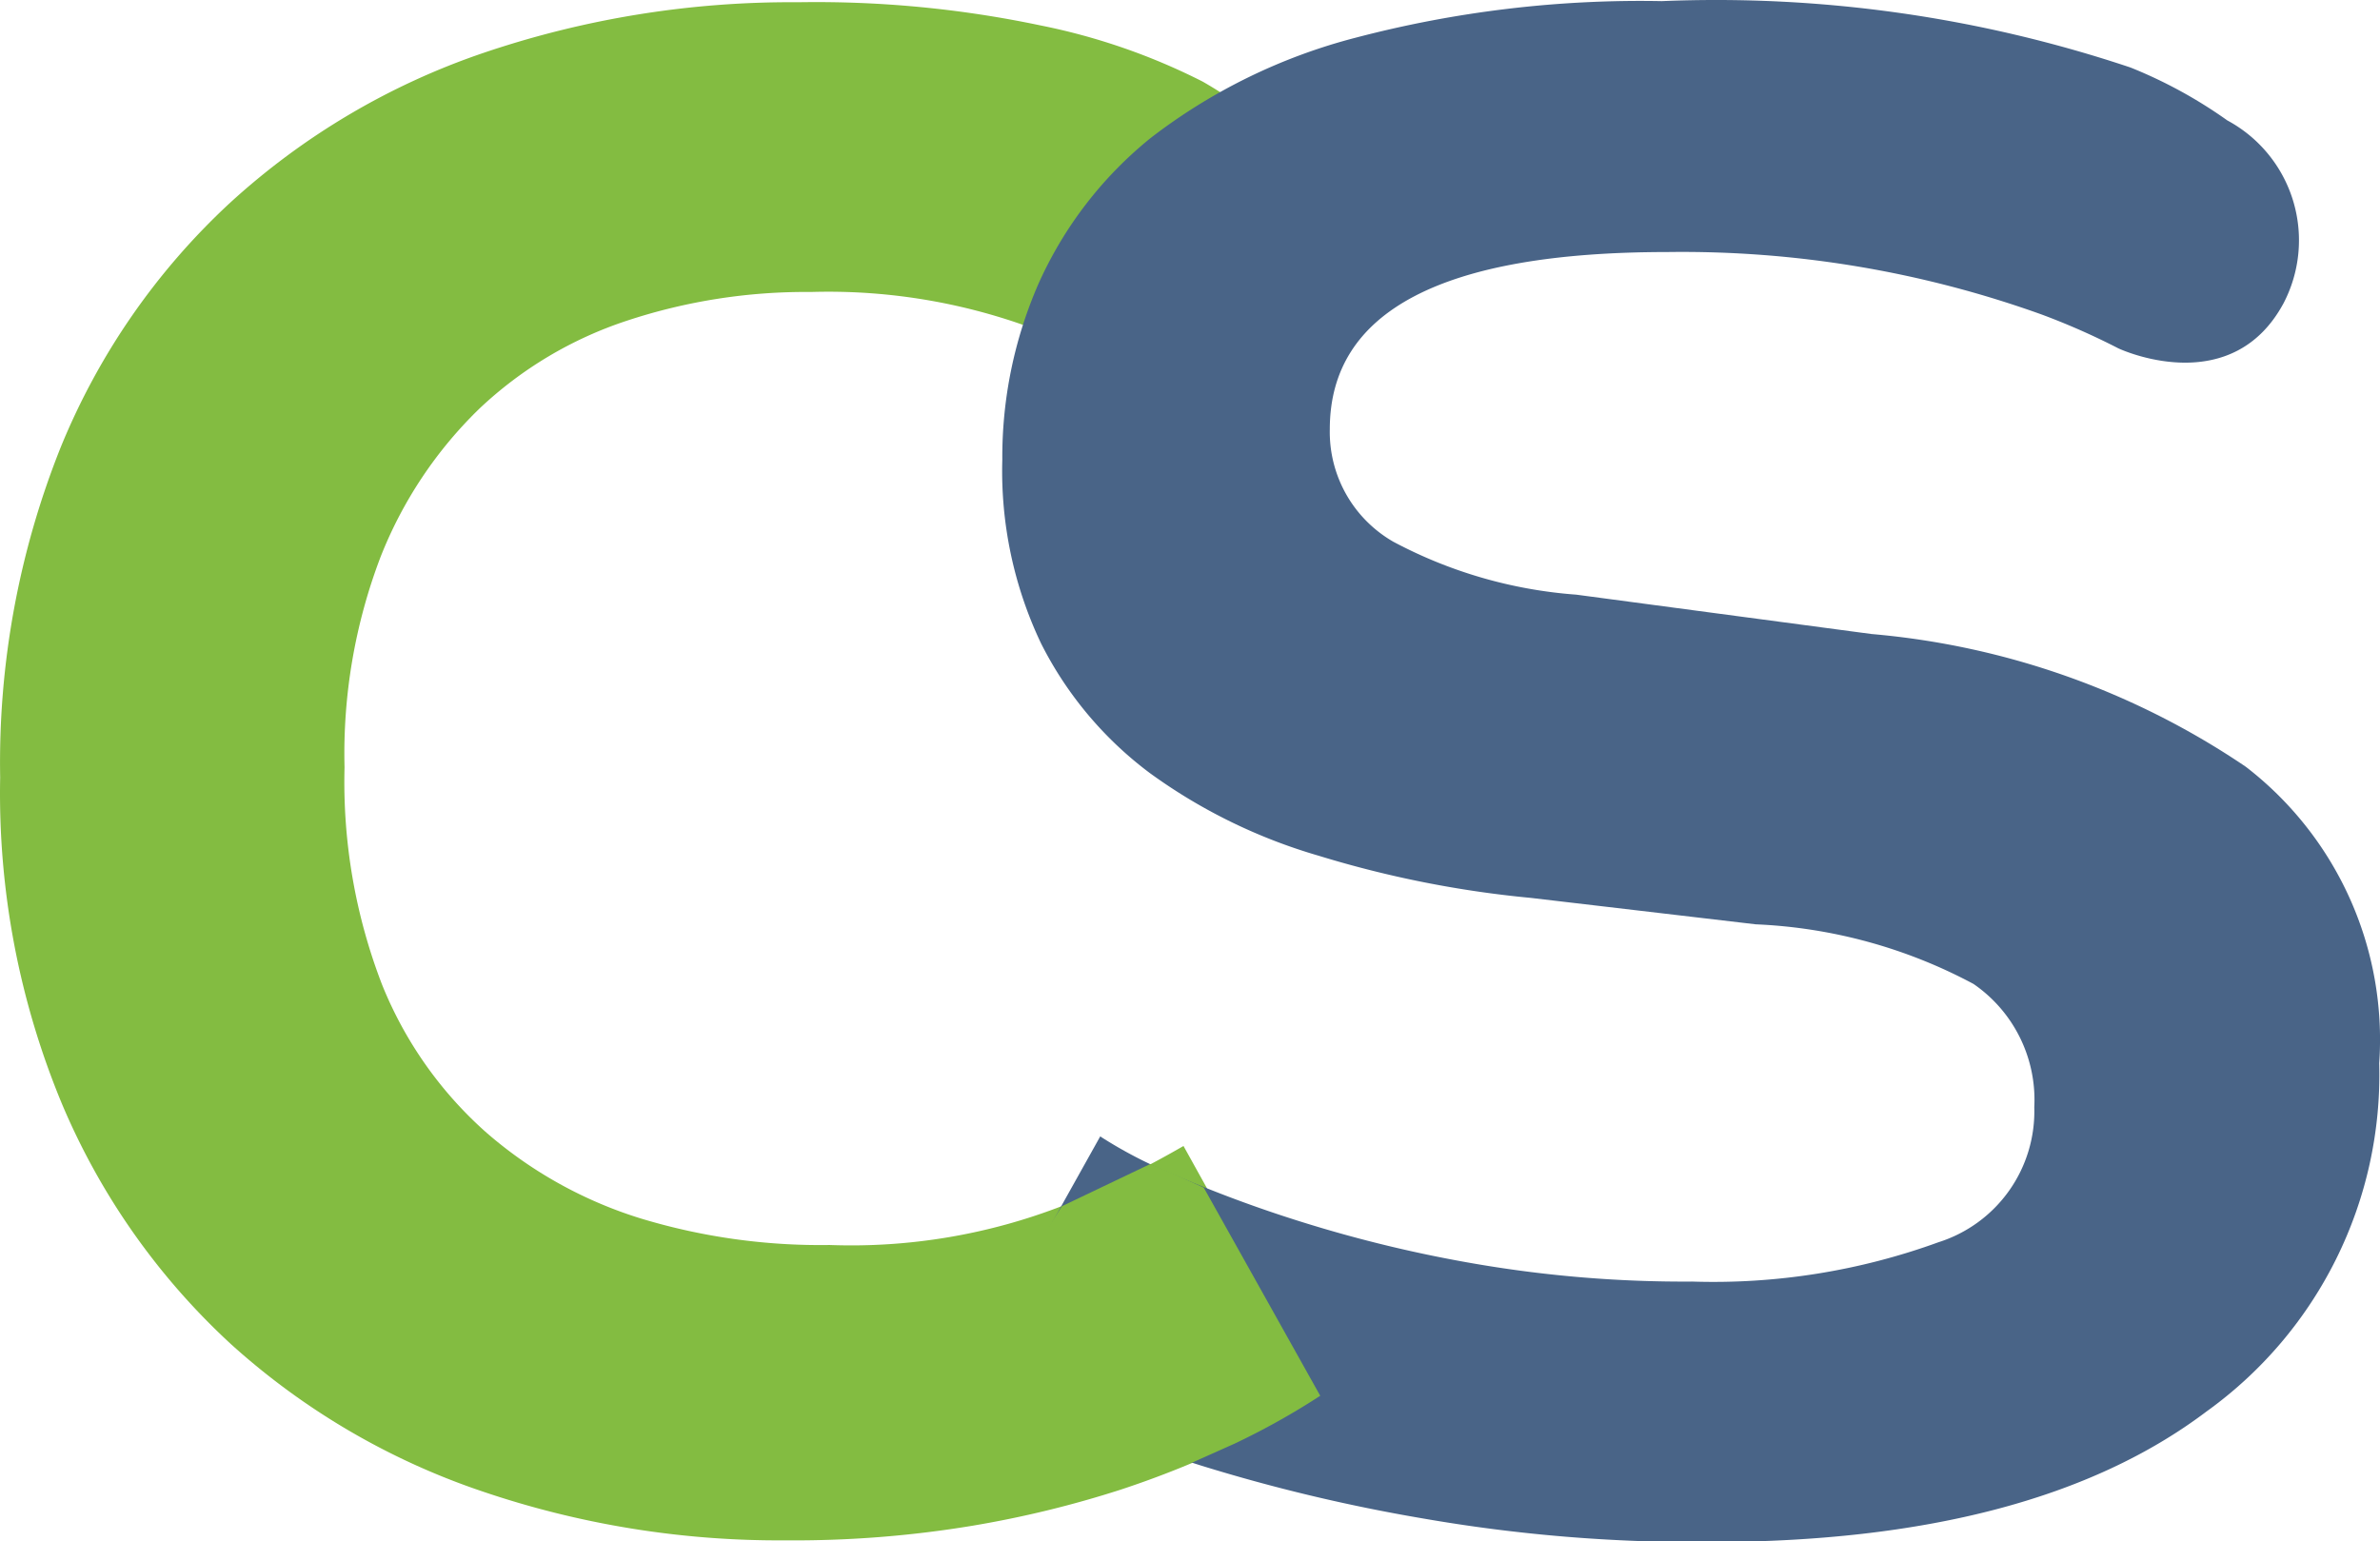 <svg xmlns="http://www.w3.org/2000/svg" width="42.297" height="27.391"><path d="M23.493 24.8a13 13 0 0 1-1.52.85 17 17 0 0 1-2.06.83 18.6 18.6 0 0 1-2.63.64 19.34 19.34 0 0 1-3.33.26 16.37 16.37 0 0 1-5.41-.88 12.71 12.71 0 0 1-4.43-2.6 12.3 12.3 0 0 1-3-4.25 14.37 14.37 0 0 1-1.11-5.83 15.09 15.09 0 0 1 1.08-5.88 12.21 12.21 0 0 1 3-4.33A12.74 12.74 0 0 1 8.593.94a17 17 0 0 1 5.59-.9 19.34 19.34 0 0 1 4.3.41 11.23 11.23 0 0 1 2.89 1 7.27 7.27 0 0 1 .8.53 2.8 2.8 0 0 1 1.11 3.51 1.78 1.78 0 0 1-.29.5c-1 1.3-3.07.54-4.25 0a10.45 10.45 0 0 0-4.33-.8 10.12 10.12 0 0 0-3.27.51 7 7 0 0 0-2.63 1.57 7.5 7.5 0 0 0-1.75 2.63 9.82 9.82 0 0 0-.64 3.74 10 10 0 0 0 .67 3.87 7 7 0 0 0 1.86 2.63 7.6 7.6 0 0 0 2.74 1.52 11 11 0 0 0 3.35.47 10.38 10.38 0 0 0 4.15-.7 18.69 18.69 0 0 0 2.14-1.06z" fill="#83bc41"/><path d="M19.553 20.2a7.89 7.89 0 0 0 1.29.67 23.08 23.08 0 0 0 2.29.85 23.67 23.67 0 0 0 3.12.75 21.89 21.89 0 0 0 3.82.31 11.7 11.7 0 0 0 4.38-.7 2.44 2.44 0 0 0 1.7-2.4 2.5 2.5 0 0 0-1.08-2.19 9 9 0 0 0-3.87-1.06l-4-.47a18.87 18.87 0 0 1-3.77-.75 9.7 9.7 0 0 1-3-1.47 6.56 6.56 0 0 1-1.93-2.3 7.13 7.13 0 0 1-.69-3.27 7.69 7.69 0 0 1 .64-3.12 7 7 0 0 1 2-2.6 10.11 10.11 0 0 1 3.64-1.78 19.92 19.92 0 0 1 5.44-.65 23.2 23.2 0 0 1 8.33 1.18 8.29 8.29 0 0 1 1.72.94 2.42 2.42 0 0 1 1 3.25c-.9 1.67-2.77.88-2.94.8a12.44 12.44 0 0 0-1.36-.6 18.89 18.89 0 0 0-6.65-1.11q-6 0-6 3.15a2.25 2.25 0 0 0 1.13 2 8.18 8.18 0 0 0 3.25.94l5.25.7a14 14 0 0 1 6.65 2.36 6.12 6.12 0 0 1 2.37 5.27 7.37 7.37 0 0 1-3.07 6.19q-3.07 2.32-8.84 2.32a28.36 28.36 0 0 1-5.09-.42 30.66 30.66 0 0 1-3.94-.94 19.61 19.61 0 0 1-2.69-1.07 8.17 8.17 0 0 1-1.34-.77z" fill="#496487"/><path d="M20.843 20.86l-.4-.17-1.57.75-.9 1.4-.7 1.36a6.19 6.19 0 0 0 1.29.8 6.58 6.58 0 0 0 2.62 1l.76-.34a13 13 0 0 0 1.52-.85l-2.07-3.7z" fill="#83bc41"/></svg>